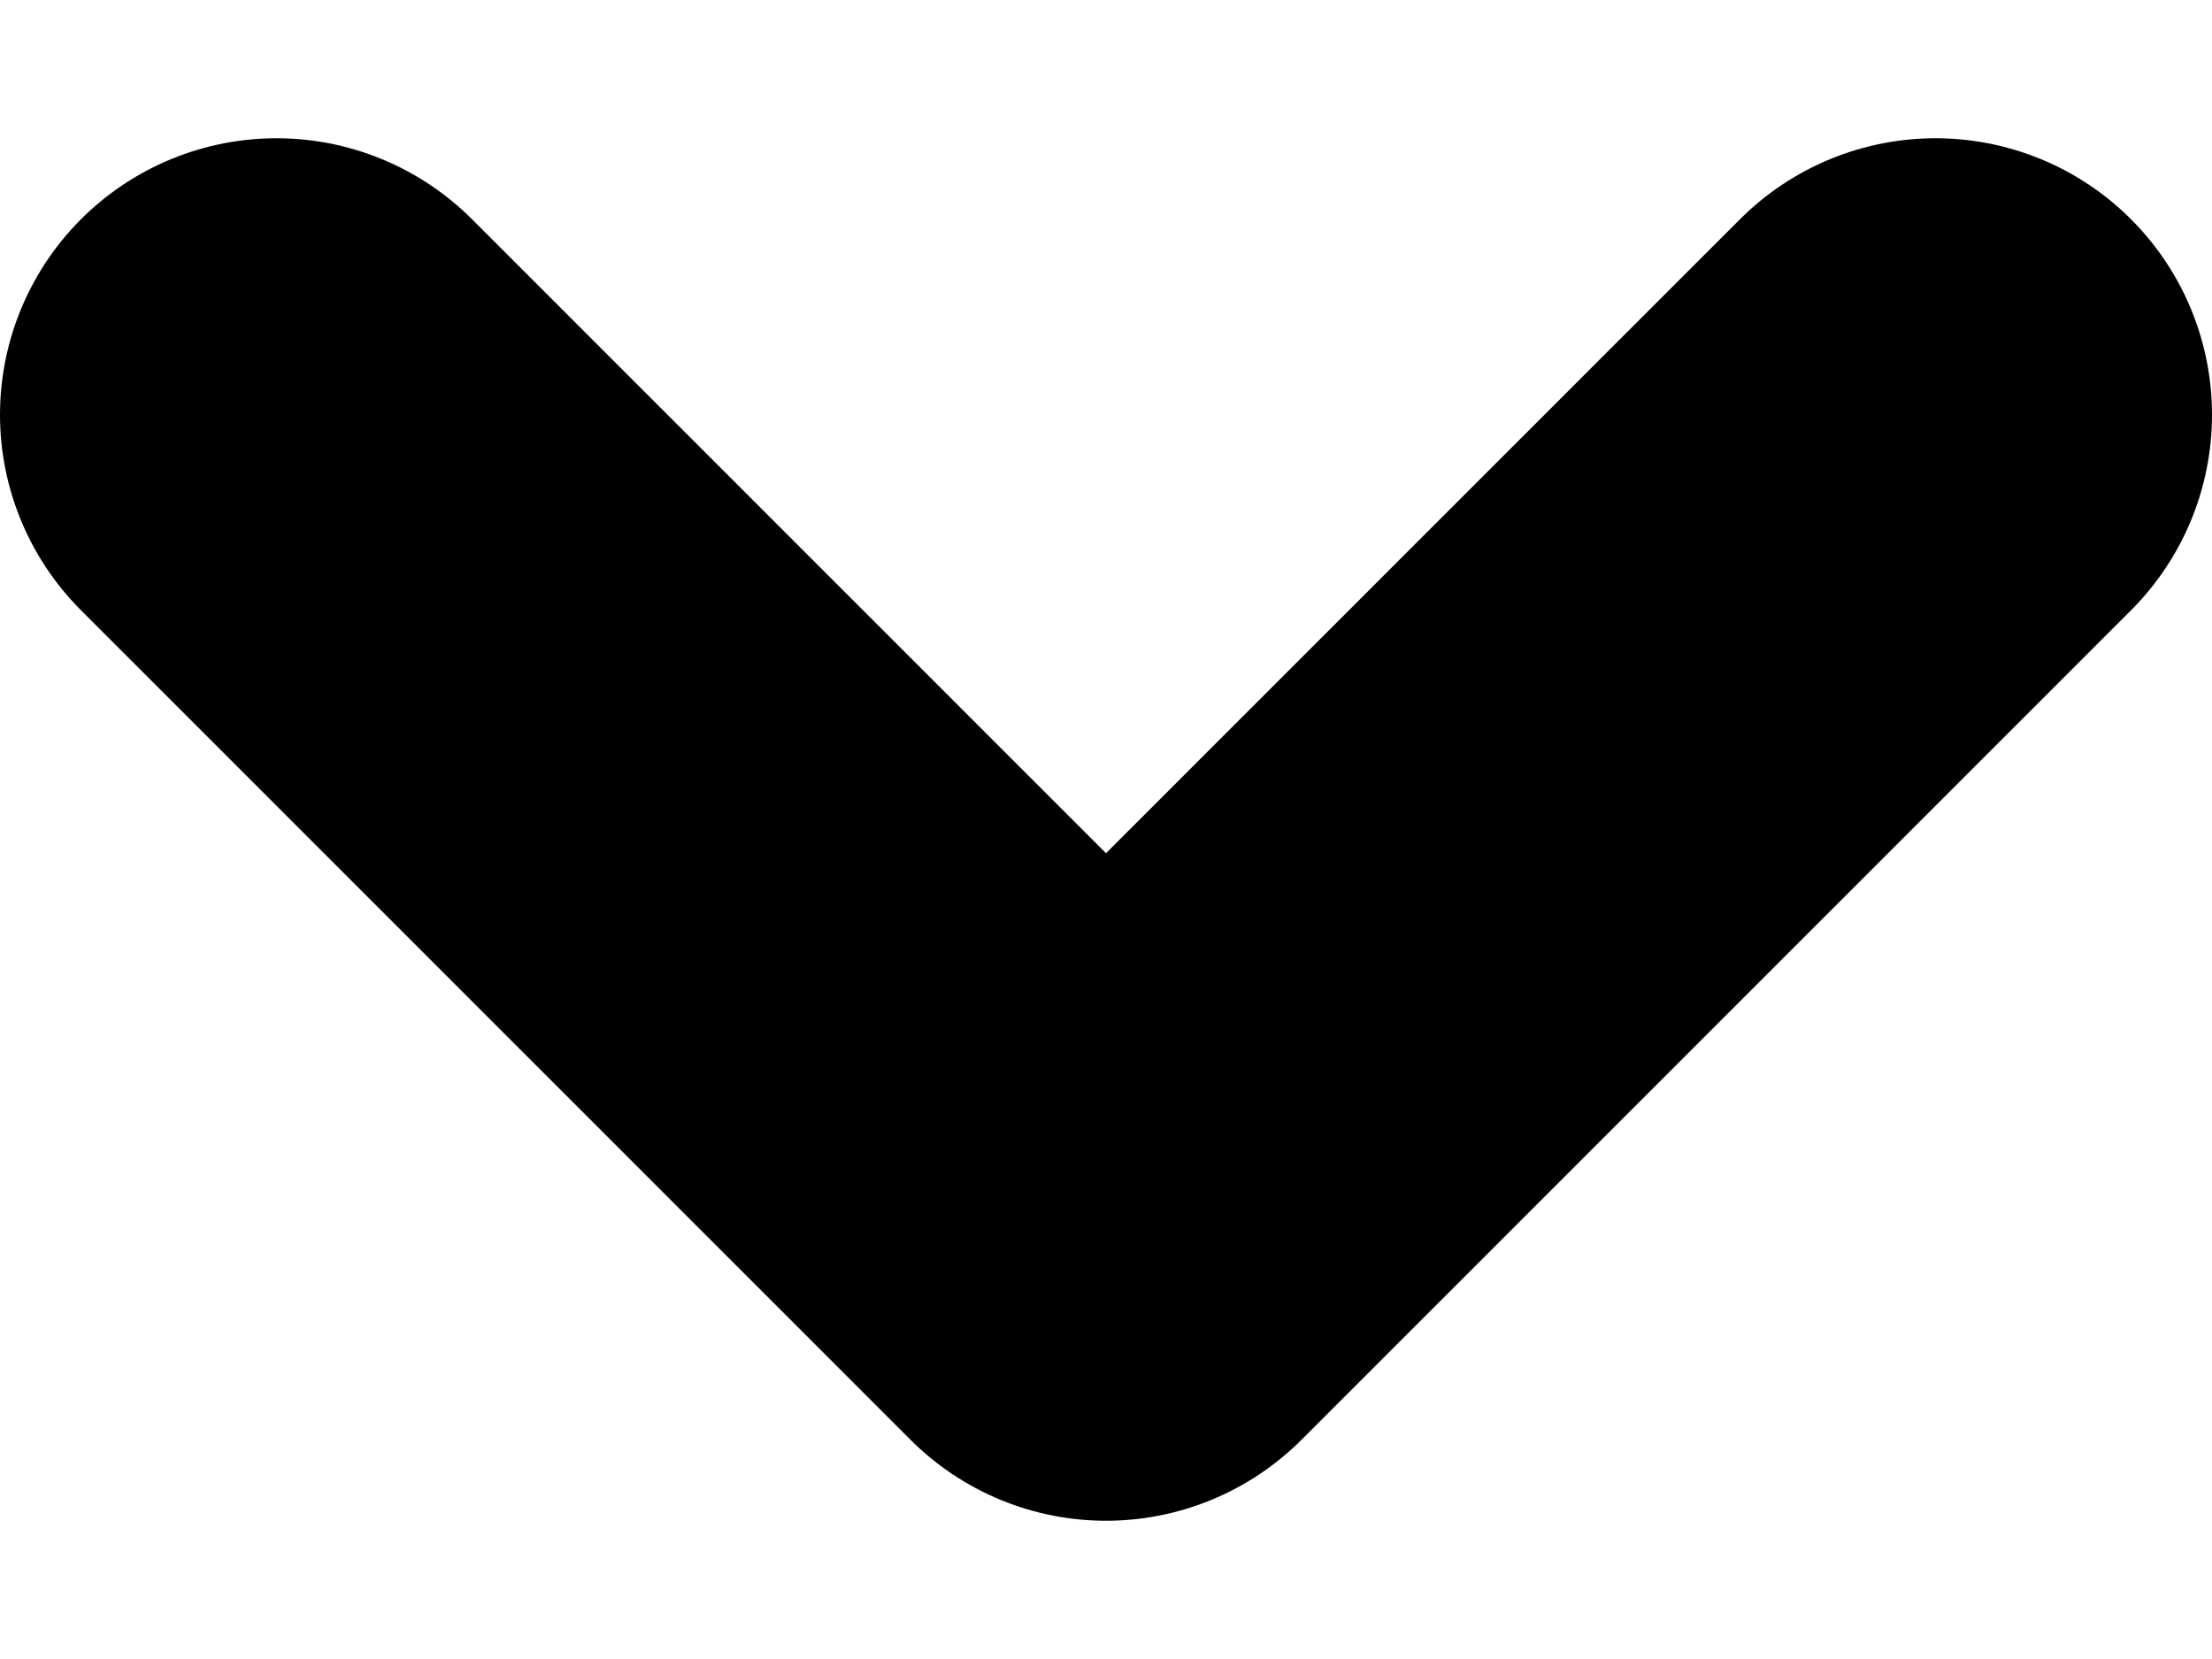 <svg width="8" height="6" viewBox="0 0 8 6" fill="none" xmlns="http://www.w3.org/2000/svg">
<path d="M1 1.5L4 4.5L7 1.5" stroke="black" stroke-width="2" stroke-linecap="round" stroke-linejoin="round"/>
</svg>
